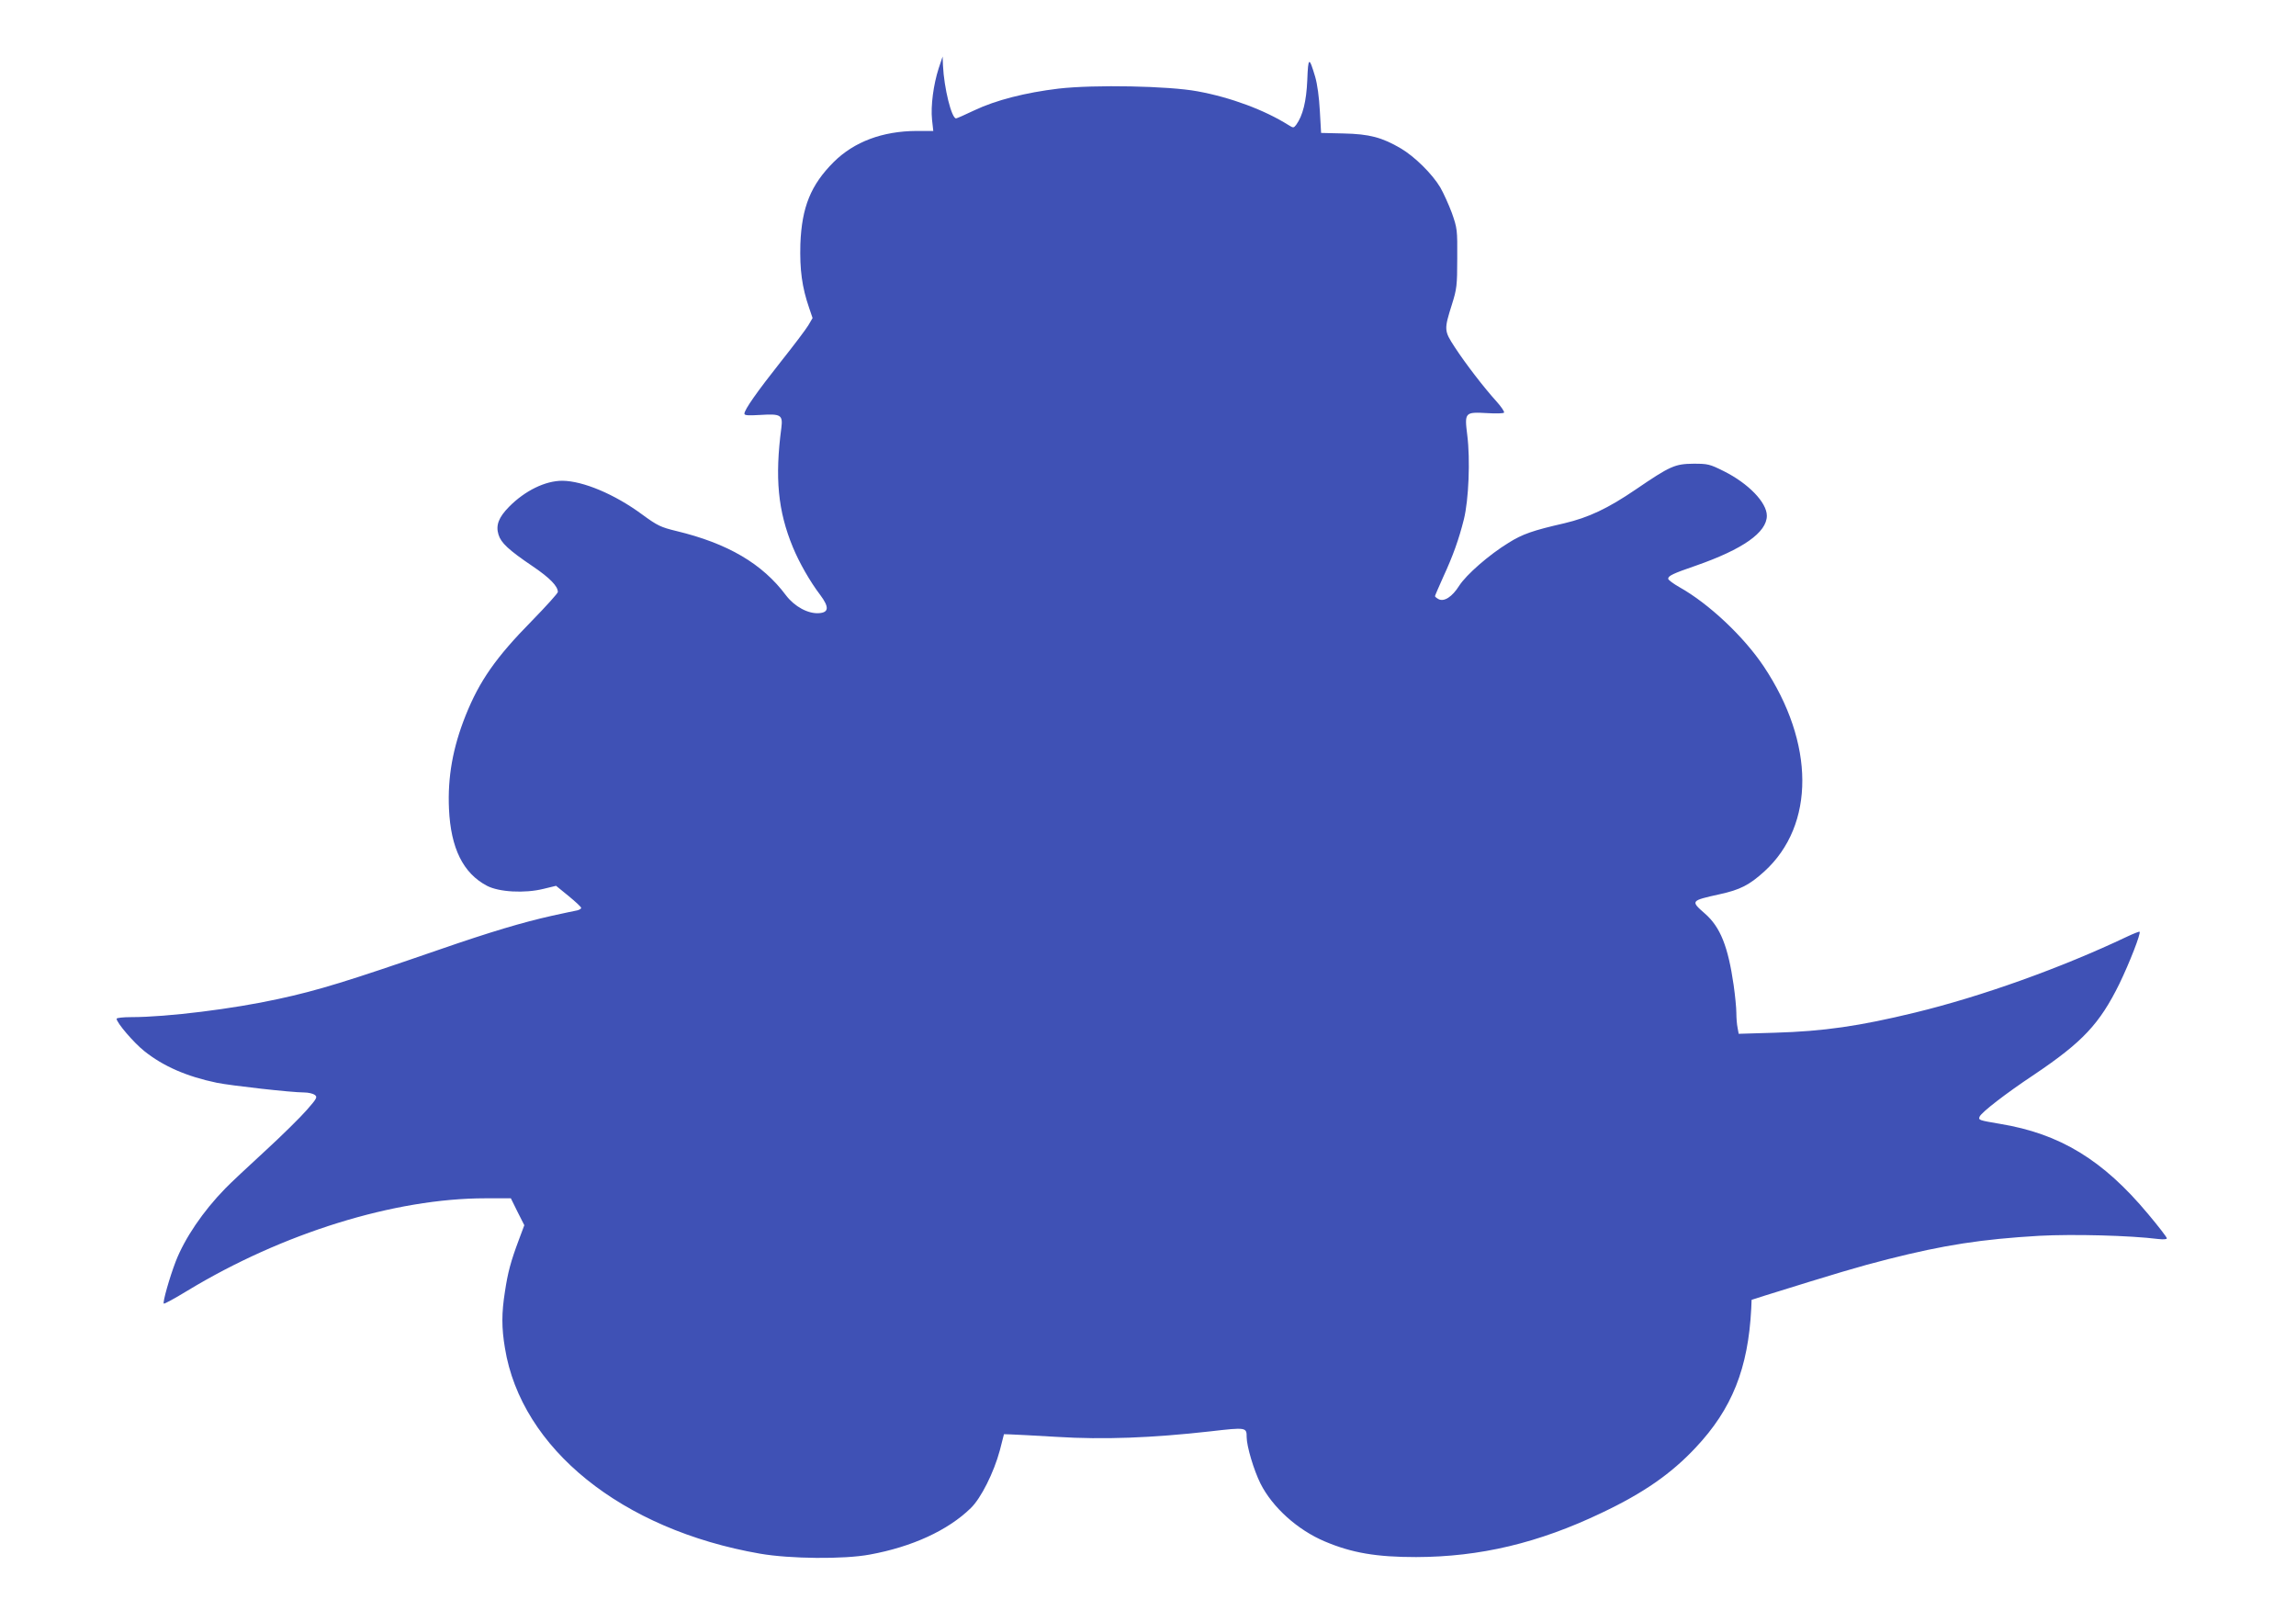 <?xml version="1.0" standalone="no"?>
<!DOCTYPE svg PUBLIC "-//W3C//DTD SVG 20010904//EN"
 "http://www.w3.org/TR/2001/REC-SVG-20010904/DTD/svg10.dtd">
<svg version="1.0" xmlns="http://www.w3.org/2000/svg"
 width="1280pt" height="904pt" viewBox="0 0 1280 904"
 preserveAspectRatio="xMidYMid meet">
<g transform="translate(0,904) scale(0.1,-0.1)"
fill="#3f51b5" stroke="none">
<path d="M5233 8659 c-29 -90 -45 -209 -37 -286 l7 -63 -94 0 c-189 -1 -347
-60 -461 -173 -128 -128 -178 -251 -186 -457 -4 -144 9 -241 49 -357 l19 -56
-24 -41 c-14 -23 -82 -113 -152 -201 -133 -168 -204 -269 -204 -291 0 -10 20
-11 90 -7 113 7 125 0 116 -72 -37 -279 -19 -464 64 -665 35 -85 95 -191 153
-267 50 -67 48 -97 -6 -101 -61 -5 -137 36 -185 99 -132 177 -325 290 -612
359 -86 21 -104 29 -190 92 -153 113 -330 187 -445 188 -95 0 -208 -55 -297
-145 -58 -59 -75 -103 -59 -155 14 -46 55 -85 191 -177 96 -65 140 -111 140
-143 0 -7 -65 -79 -143 -159 -203 -206 -294 -337 -371 -529 -72 -180 -101
-345 -93 -521 10 -220 79 -359 212 -429 67 -35 210 -43 315 -17 l70 17 70 -57
c39 -32 70 -61 70 -66 0 -5 -10 -11 -22 -14 -13 -2 -76 -16 -141 -30 -165 -37
-340 -89 -632 -190 -501 -173 -671 -226 -894 -274 -250 -55 -620 -101 -818
-101 -46 0 -83 -4 -83 -9 0 -22 96 -134 154 -180 106 -85 237 -142 405 -177
79 -16 416 -54 487 -54 22 0 48 -6 58 -13 17 -12 14 -19 -44 -85 -34 -39 -139
-143 -233 -229 -95 -87 -194 -180 -221 -208 -125 -128 -226 -278 -276 -406
-35 -91 -74 -229 -67 -236 3 -3 63 30 132 72 530 321 1155 515 1661 515 l142
0 37 -75 38 -75 -31 -83 c-45 -120 -61 -181 -77 -287 -19 -120 -19 -202 0
-315 91 -560 651 -1012 1422 -1146 167 -29 468 -32 612 -5 236 43 436 135 563
259 57 55 129 199 162 322 l23 90 34 -1 c19 0 136 -7 262 -14 258 -16 527 -6
856 31 199 23 201 22 201 -32 0 -51 40 -185 77 -259 67 -133 207 -259 359
-323 151 -64 288 -87 509 -87 356 1 682 78 1035 247 232 110 386 217 522 362
204 216 294 443 311 776 l2 49 75 24 c395 123 521 161 687 203 313 79 519 111
842 130 189 10 505 2 664 -18 28 -3 47 -2 47 4 0 6 -47 67 -105 136 -251 301
-491 447 -825 502 -118 20 -121 21 -114 40 10 24 144 128 305 235 269 181 364
282 474 505 58 120 121 282 113 291 -2 2 -33 -10 -69 -27 -368 -175 -813 -334
-1184 -424 -309 -75 -507 -104 -781 -112 l-201 -6 -6 33 c-4 18 -7 56 -7 84 0
28 -7 97 -15 154 -31 215 -74 324 -160 399 -81 71 -81 72 82 108 114 25 165
51 249 127 284 259 282 716 -4 1144 -112 167 -306 349 -468 440 -35 20 -64 41
-64 48 0 16 27 29 155 73 261 91 395 185 395 278 0 74 -103 180 -239 248 -80
40 -90 42 -170 42 -103 -1 -129 -12 -321 -143 -157 -107 -264 -157 -399 -189
-175 -40 -233 -60 -311 -109 -108 -66 -235 -177 -275 -239 -39 -62 -84 -91
-115 -75 -11 6 -20 13 -20 17 0 3 21 51 46 107 54 117 87 209 115 321 27 108
36 334 19 468 -16 129 -14 131 112 124 48 -3 90 -2 93 3 3 5 -16 33 -42 62
-70 77 -173 211 -233 303 -60 92 -60 97 -15 240 26 83 29 103 29 255 1 160 0
167 -30 253 -18 48 -47 112 -65 143 -45 75 -142 171 -220 217 -104 61 -175 80
-319 83 l-125 3 -7 123 c-4 75 -14 149 -26 190 -34 114 -39 112 -44 -18 -5
-119 -25 -199 -62 -250 -14 -18 -16 -18 -43 -1 -134 84 -321 154 -507 188
-161 30 -575 38 -775 15 -183 -22 -349 -64 -469 -121 -52 -25 -98 -45 -102
-45 -25 0 -67 168 -73 295 l-2 50 -22 -66z"/>
</g>
</svg>
